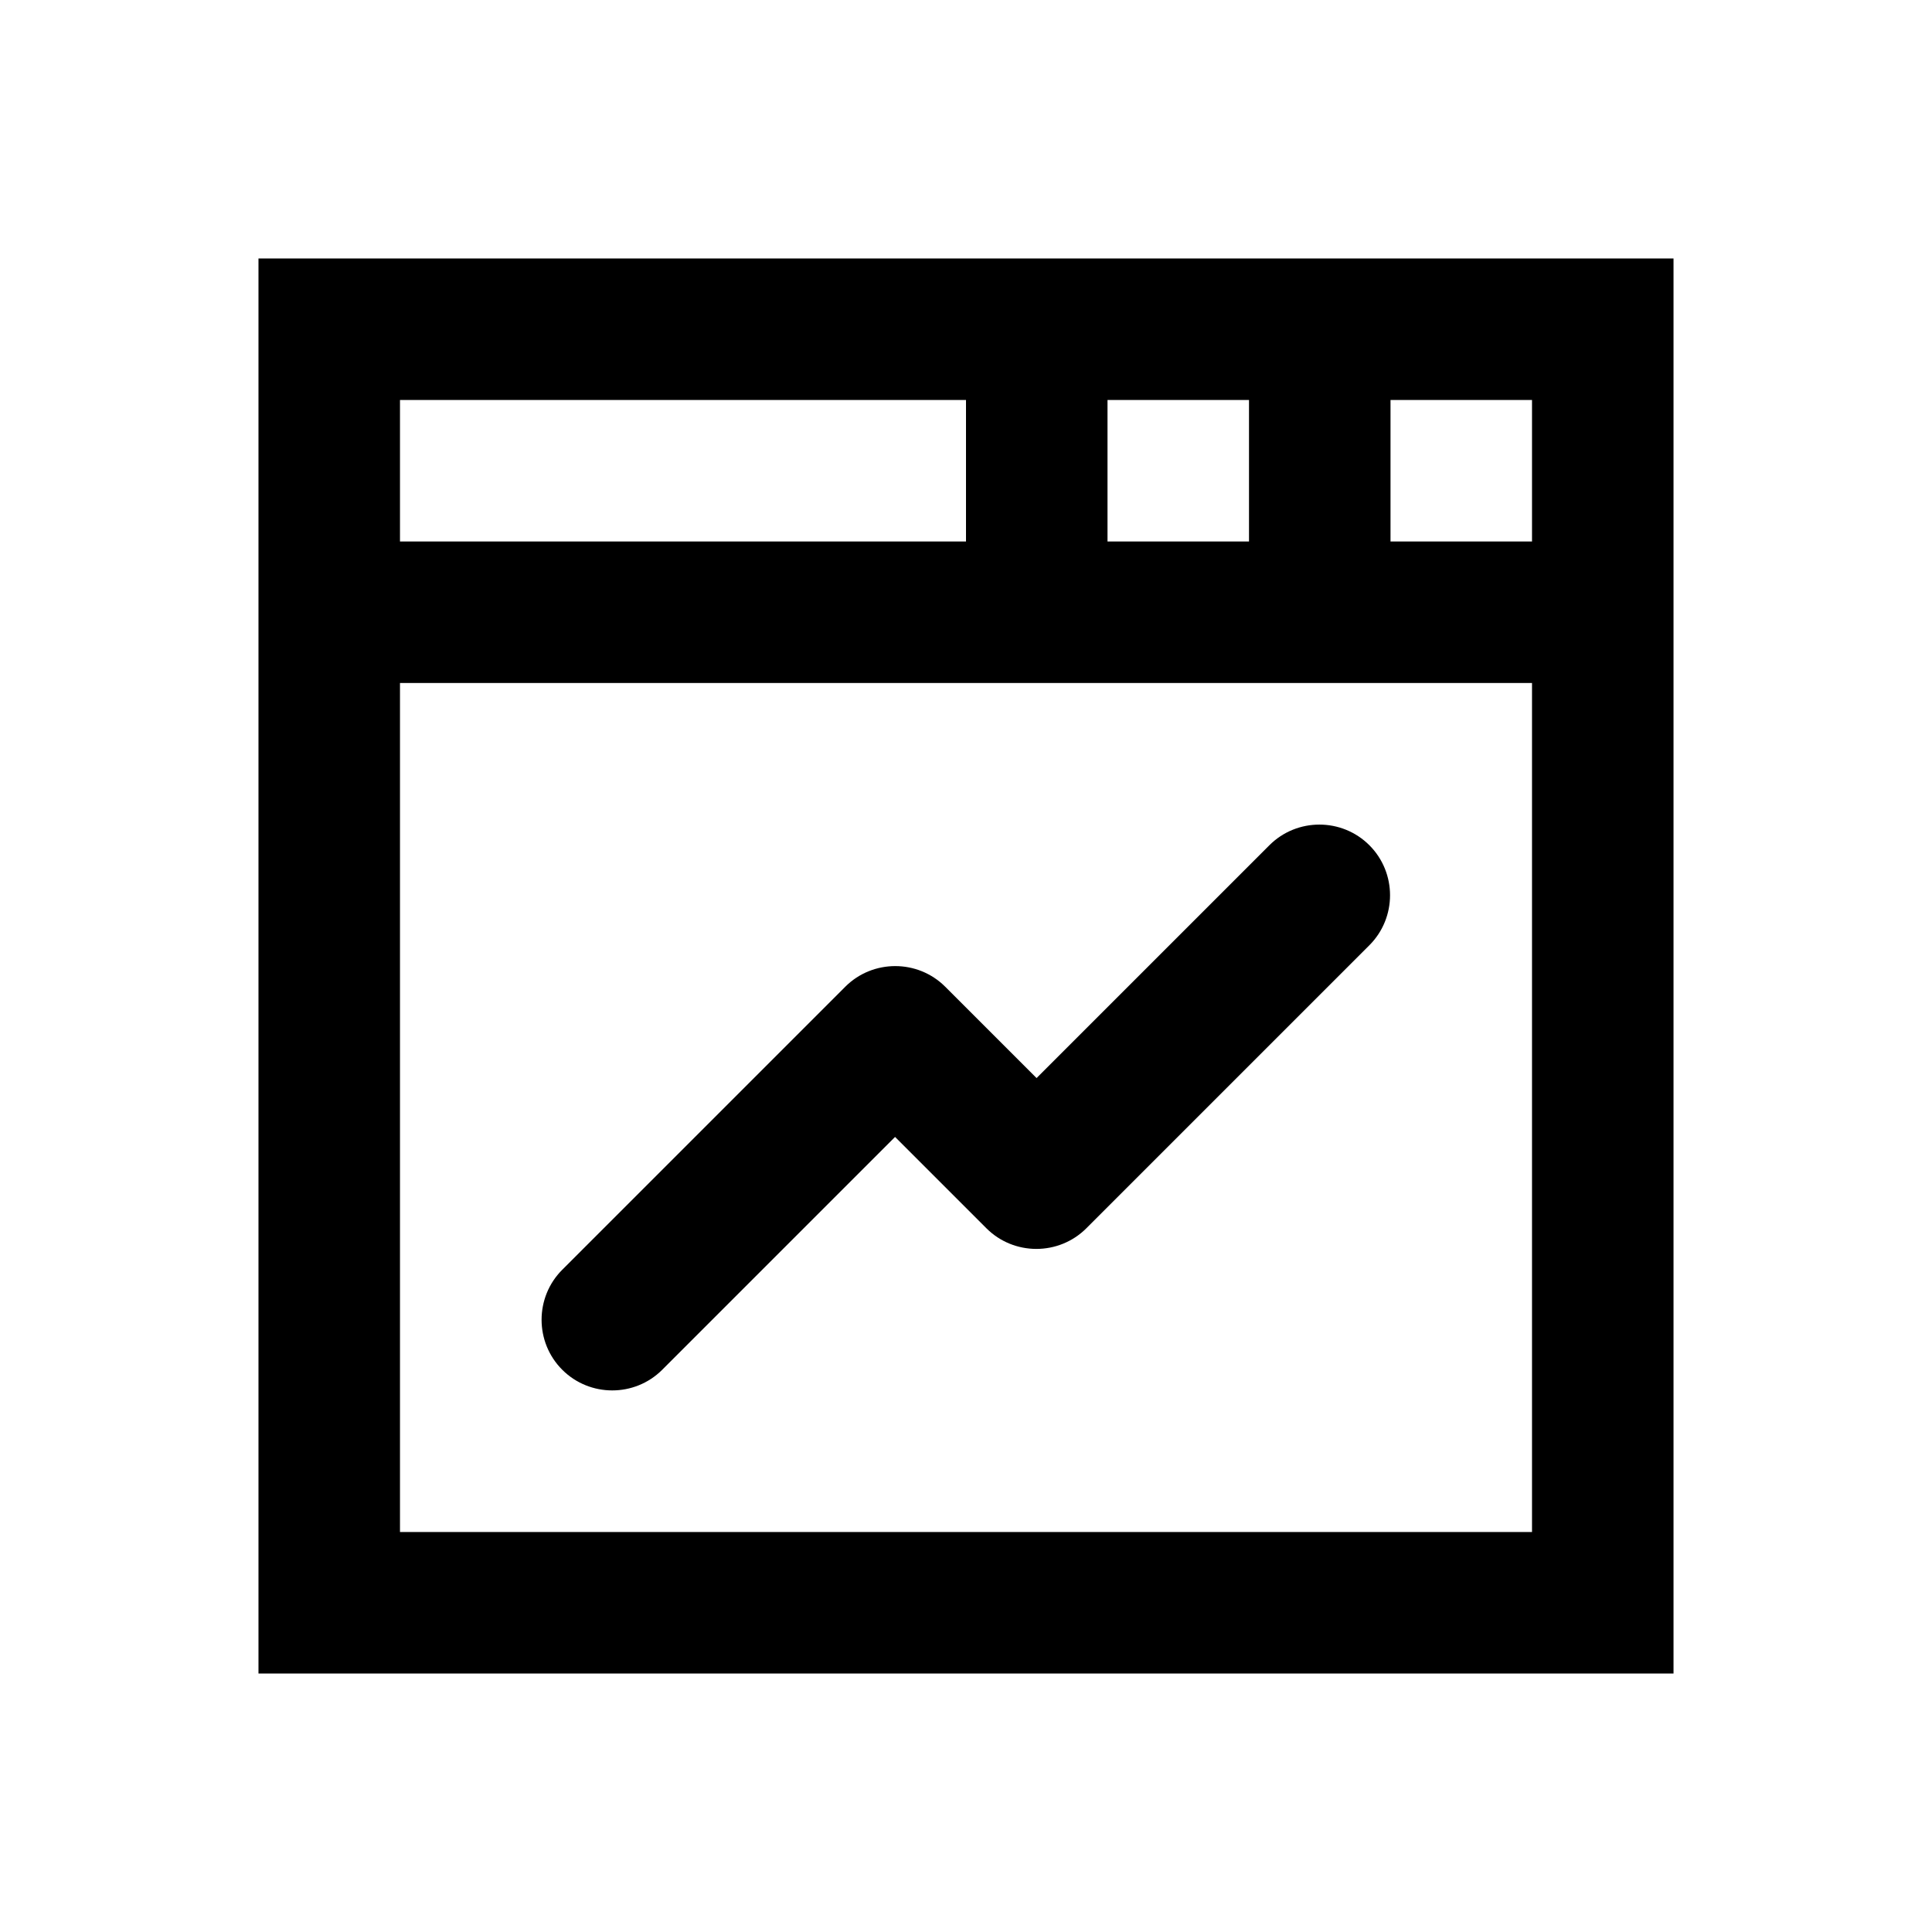 <?xml version="1.0" encoding="utf-8"?>
<!-- Generator: Adobe Illustrator 18.0.0, SVG Export Plug-In . SVG Version: 6.00 Build 0)  -->
<!DOCTYPE svg PUBLIC "-//W3C//DTD SVG 1.1//EN" "http://www.w3.org/Graphics/SVG/1.1/DTD/svg11.dtd">
<svg version="1.1" id="Layer_1" xmlns="http://www.w3.org/2000/svg" xmlns:xlink="http://www.w3.org/1999/xlink" x="0px" y="0px"
	 viewBox="0 0 512 512" enable-background="new 0 0 512 512" xml:space="preserve">
<g>
	<path d="M68.5,68.5v375h375v-375H68.5z M406,143.5h-37.5V106H406V143.5z M293.5,143.5V106H331v37.5H293.5z M256,106v37.5H106V106
		H256z M106,406V181h300v225H106z"/>
	<path d="M274.7,285.7l-24.2-24.2c-7.3-7.3-19.2-7.3-26.5,0l-75,75c-7.3,7.3-7.3,19.2,0,26.5l0,0c7.3,7.3,19.2,7.3,26.5,0l61.7-61.7
		l24.2,24.2c7.3,7.3,19.2,7.3,26.5,0l75-75c7.3-7.3,7.3-19.2,0-26.5l0,0c-7.3-7.3-19.2-7.3-26.5,0L274.7,285.7z"/>
</g>
</svg>
